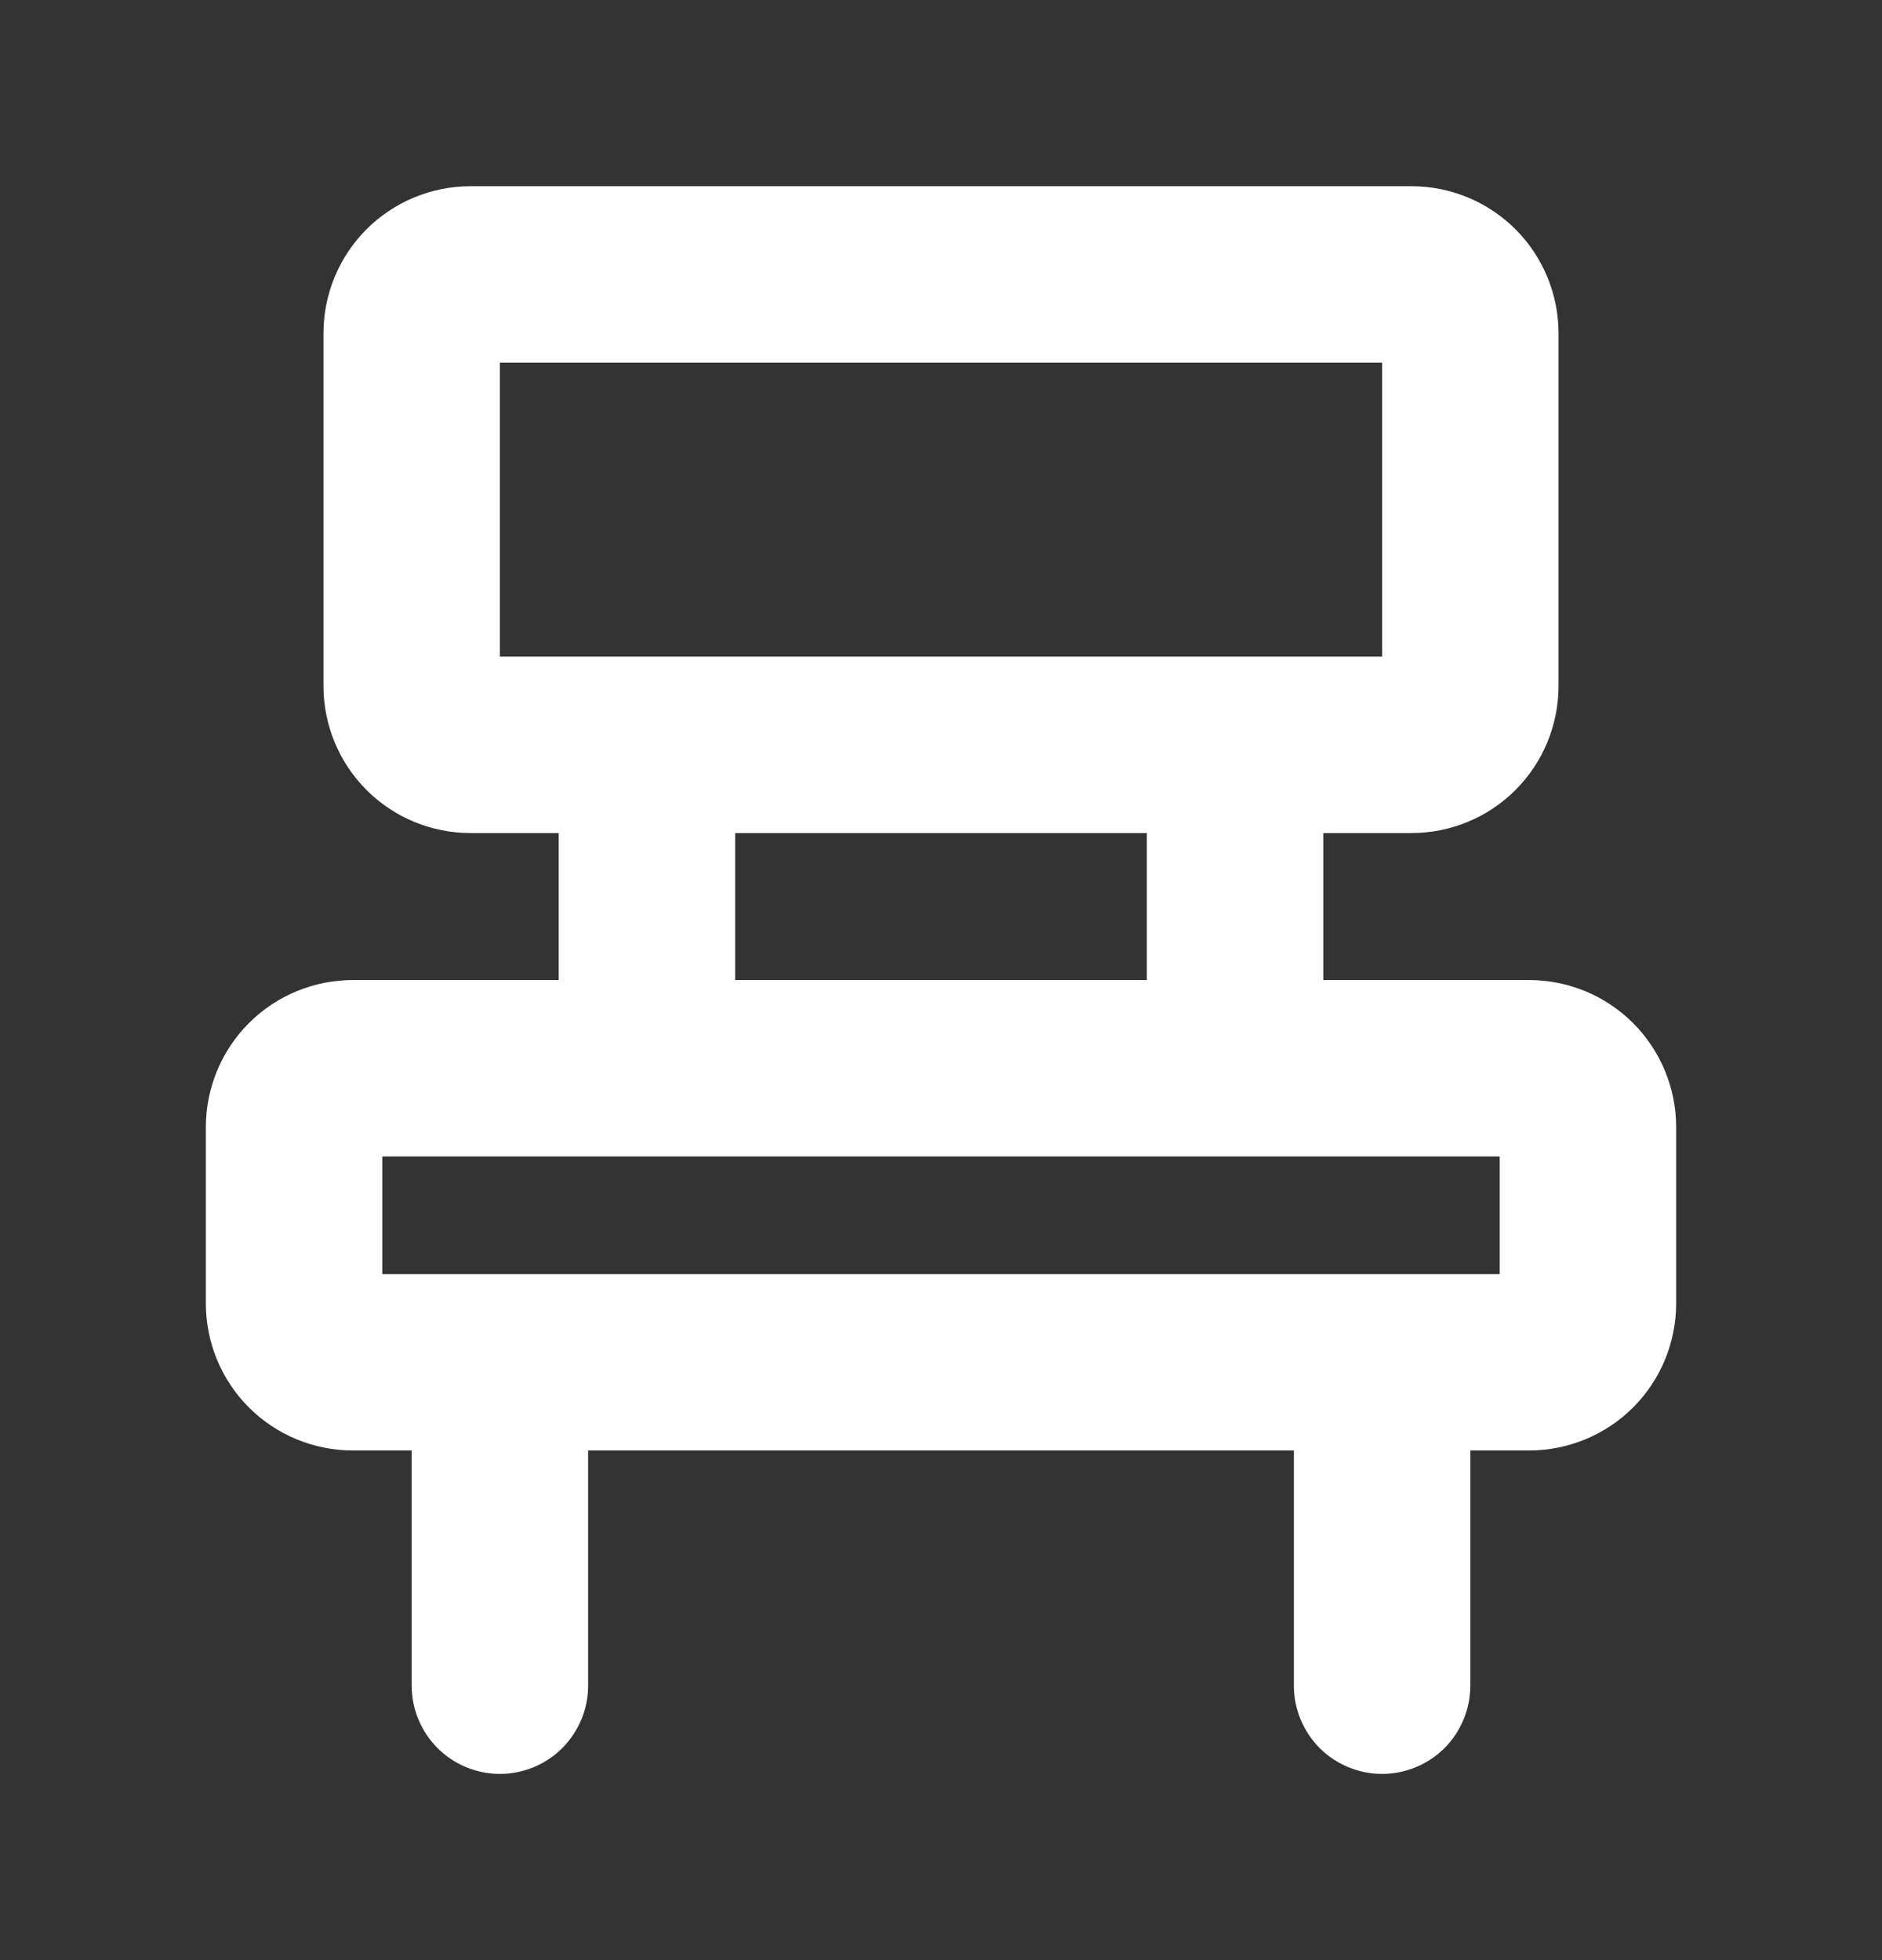 <svg xmlns="http://www.w3.org/2000/svg" width="24" height="25" viewBox="0 0 24 25" fill="none"><rect x="0" y="0" width="24" height="25" fill="#333333" stroke="none"/><path d="M19.5 12.5H16.875V10.625H18C18.497 10.625 18.974 10.428 19.326 10.076C19.677 9.724 19.875 9.247 19.875 8.75V4.25C19.875 3.753 19.677 3.276 19.326 2.924C18.974 2.573 18.497 2.375 18 2.375H6C5.503 2.375 5.026 2.573 4.674 2.924C4.323 3.276 4.125 3.753 4.125 4.25V8.75C4.125 9.247 4.323 9.724 4.674 10.076C5.026 10.428 5.503 10.625 6 10.625H7.125V12.5H4.5C4.003 12.5 3.526 12.697 3.174 13.049C2.823 13.401 2.625 13.878 2.625 14.375V16.625C2.625 16.871 2.674 17.115 2.768 17.343C2.862 17.57 3 17.777 3.174 17.951C3.348 18.125 3.555 18.263 3.782 18.357C4.01 18.451 4.254 18.5 4.5 18.5H5.25V21.5C5.25 21.798 5.369 22.084 5.58 22.296C5.79 22.506 6.077 22.625 6.375 22.625C6.673 22.625 6.96 22.506 7.17 22.296C7.381 22.084 7.5 21.798 7.5 21.5V18.5H16.5V21.5C16.5 21.798 16.619 22.084 16.829 22.296C17.041 22.506 17.327 22.625 17.625 22.625C17.923 22.625 18.209 22.506 18.421 22.296C18.631 22.084 18.75 21.798 18.75 21.5V18.5H19.5C19.746 18.5 19.99 18.451 20.218 18.357C20.445 18.263 20.652 18.125 20.826 17.951C21 17.777 21.138 17.57 21.232 17.343C21.326 17.115 21.375 16.871 21.375 16.625V14.375C21.375 13.878 21.177 13.401 20.826 13.049C20.474 12.697 19.997 12.5 19.5 12.5ZM6.375 4.625H17.625V8.375H6.375V4.625ZM9.375 10.625H14.625V12.5H9.375V10.625ZM19.125 16.25H4.875V14.75H19.125V16.25Z" fill="white"></path></svg>